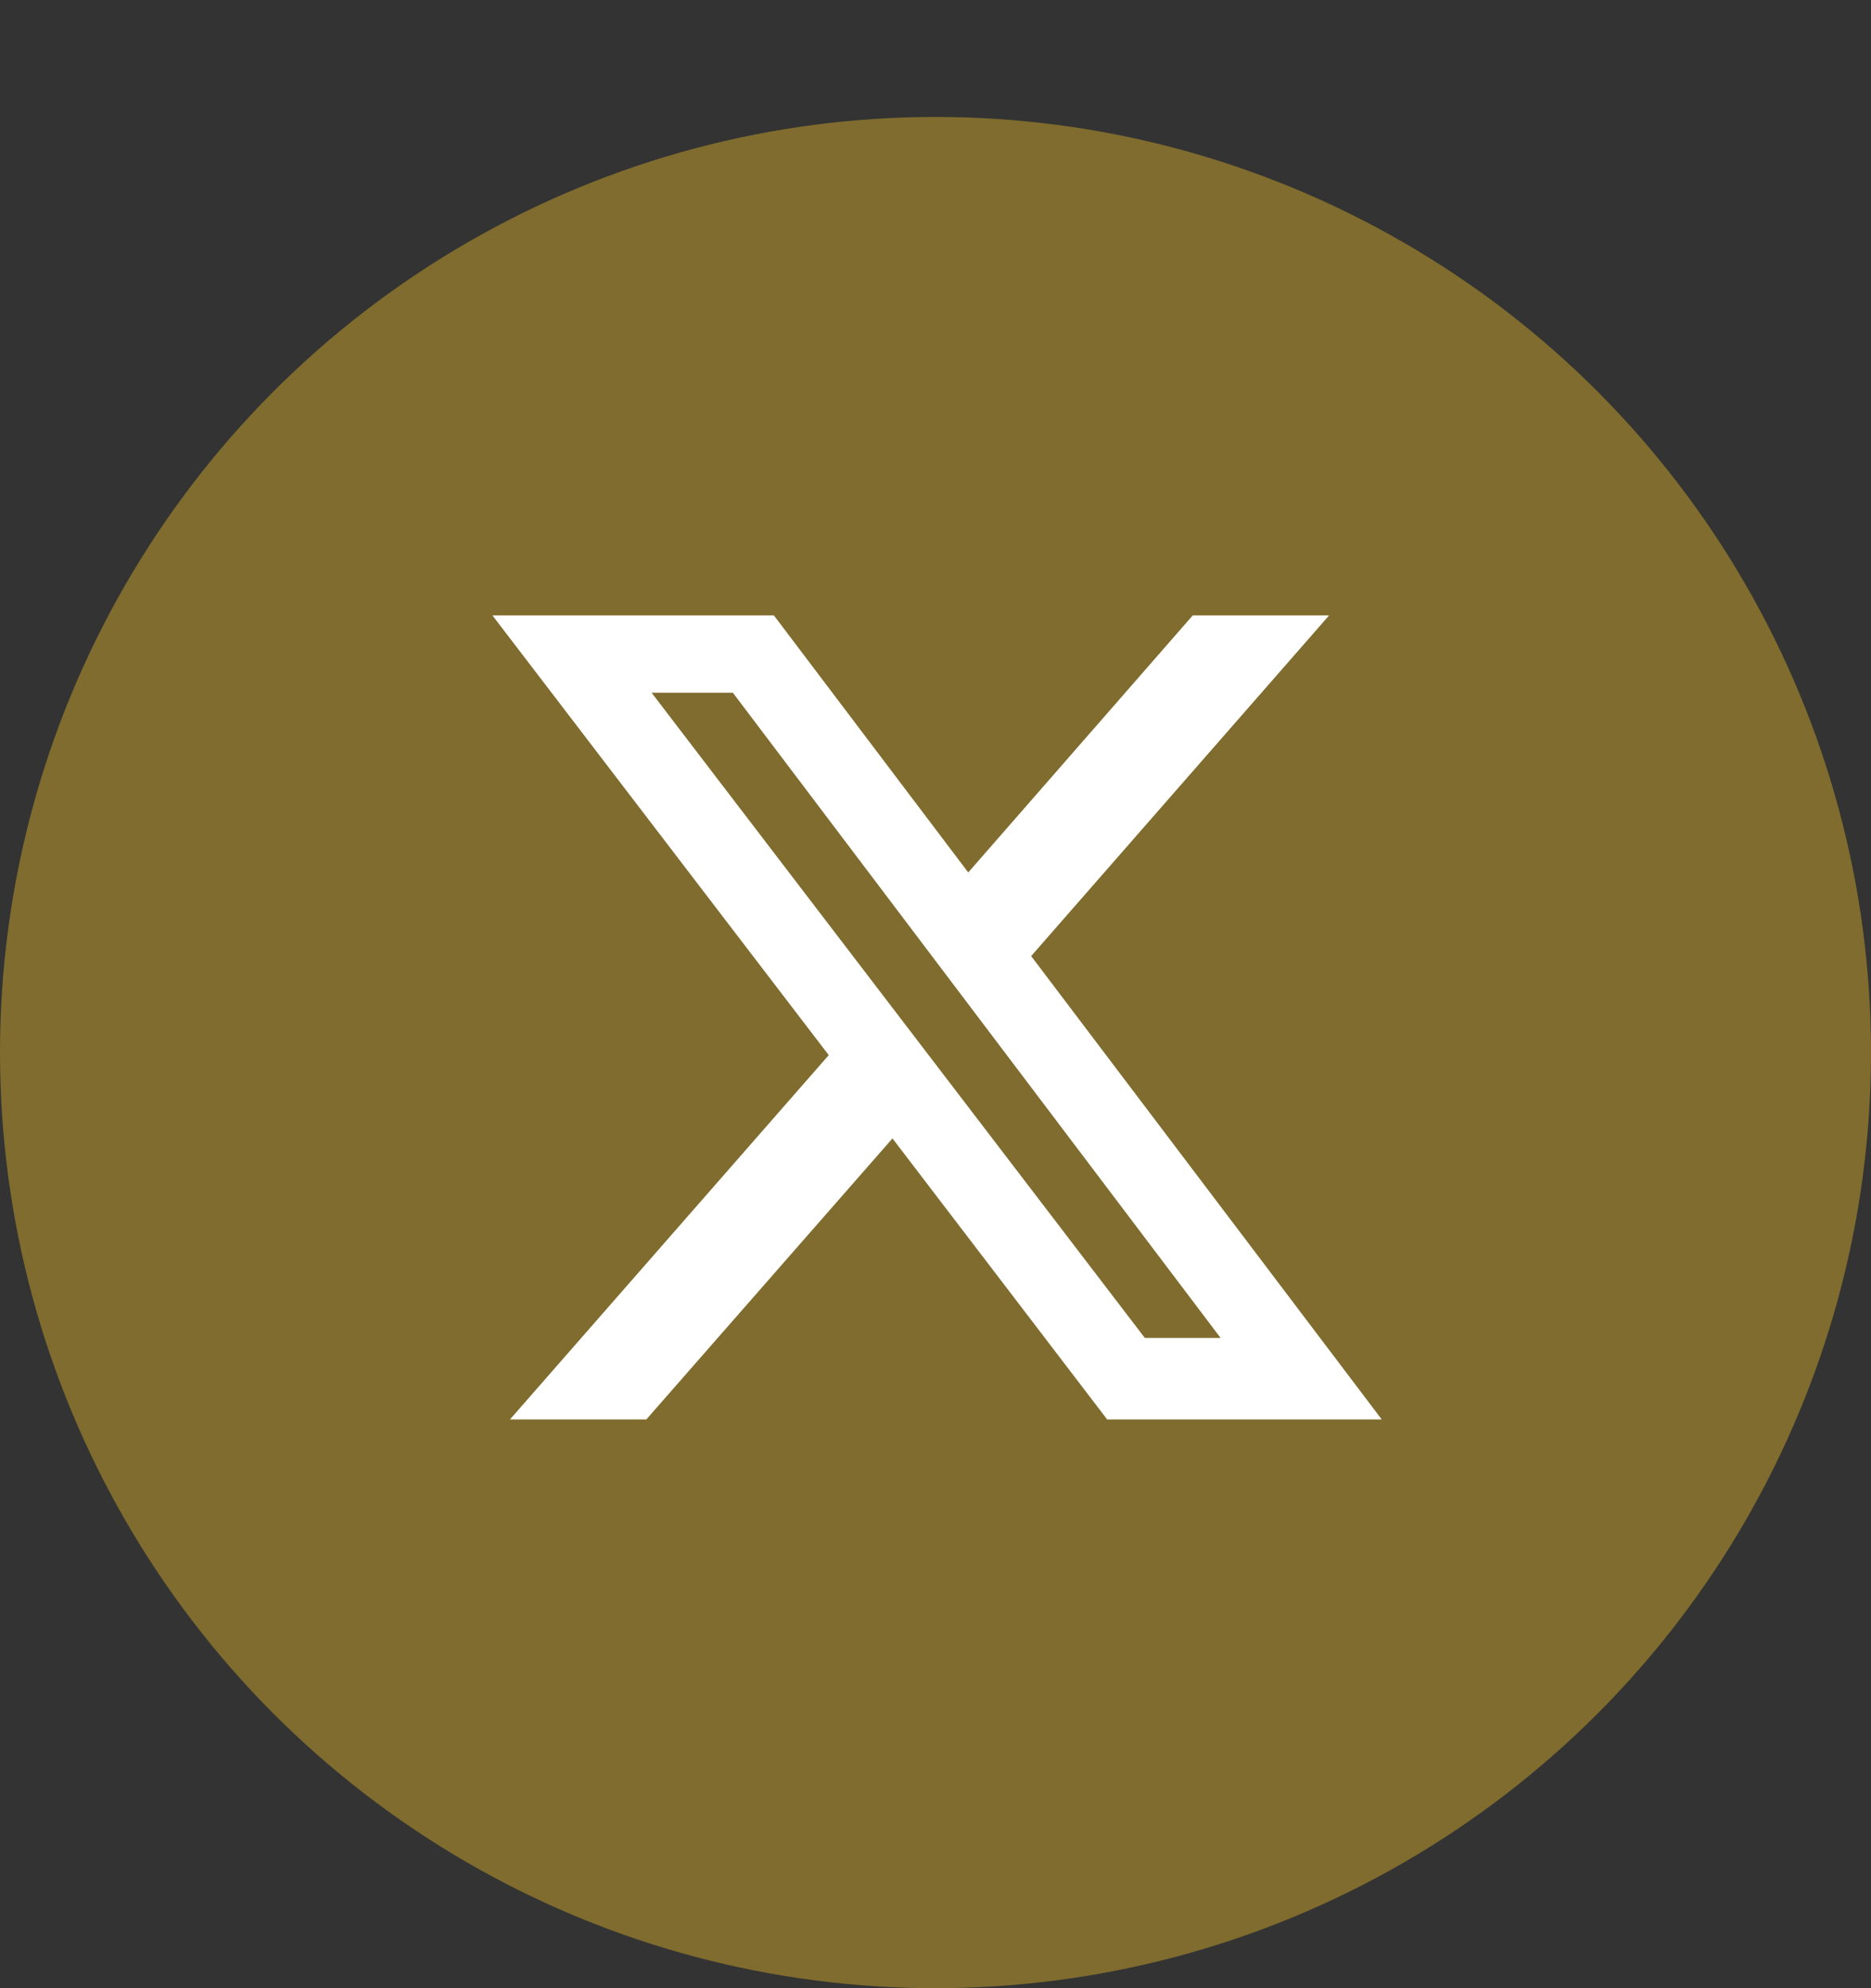<svg width="16" height="17" viewBox="0 0 16 17" fill="none" xmlns="http://www.w3.org/2000/svg">
<rect x="0" y="0" width="16" height="17" fill="#333333" stroke="none"/>
<g id="Icon/twitter/Dark">
<g id="X Icon">
<circle id="Ellipse 6" cx="8" cy="9" r="8" fill="#7F6C2E"/>
<path id="Rectangle 1" d="M4 4.5H13V13.5H4V4.5Z" fill="white"/>
<path id="Vector" d="M4.071 3.2C3.205 3.2 2.5 3.905 2.5 4.771V12.629C2.5 13.495 3.205 14.2 4.071 14.2H11.929C12.795 14.2 13.5 13.495 13.5 12.629V4.771C13.5 3.905 12.795 3.2 11.929 3.2H4.071ZM11.366 5.262L8.818 8.175L11.816 12.137H9.468L7.632 9.734L5.527 12.137H4.361L7.087 9.022L4.211 5.262H6.618L8.28 7.46L10.2 5.262H11.366ZM10.438 11.44L6.267 5.923H5.572L9.79 11.44H10.436H10.438Z" fill="#7F6C2E"/>
</g>
</g>
</svg>
